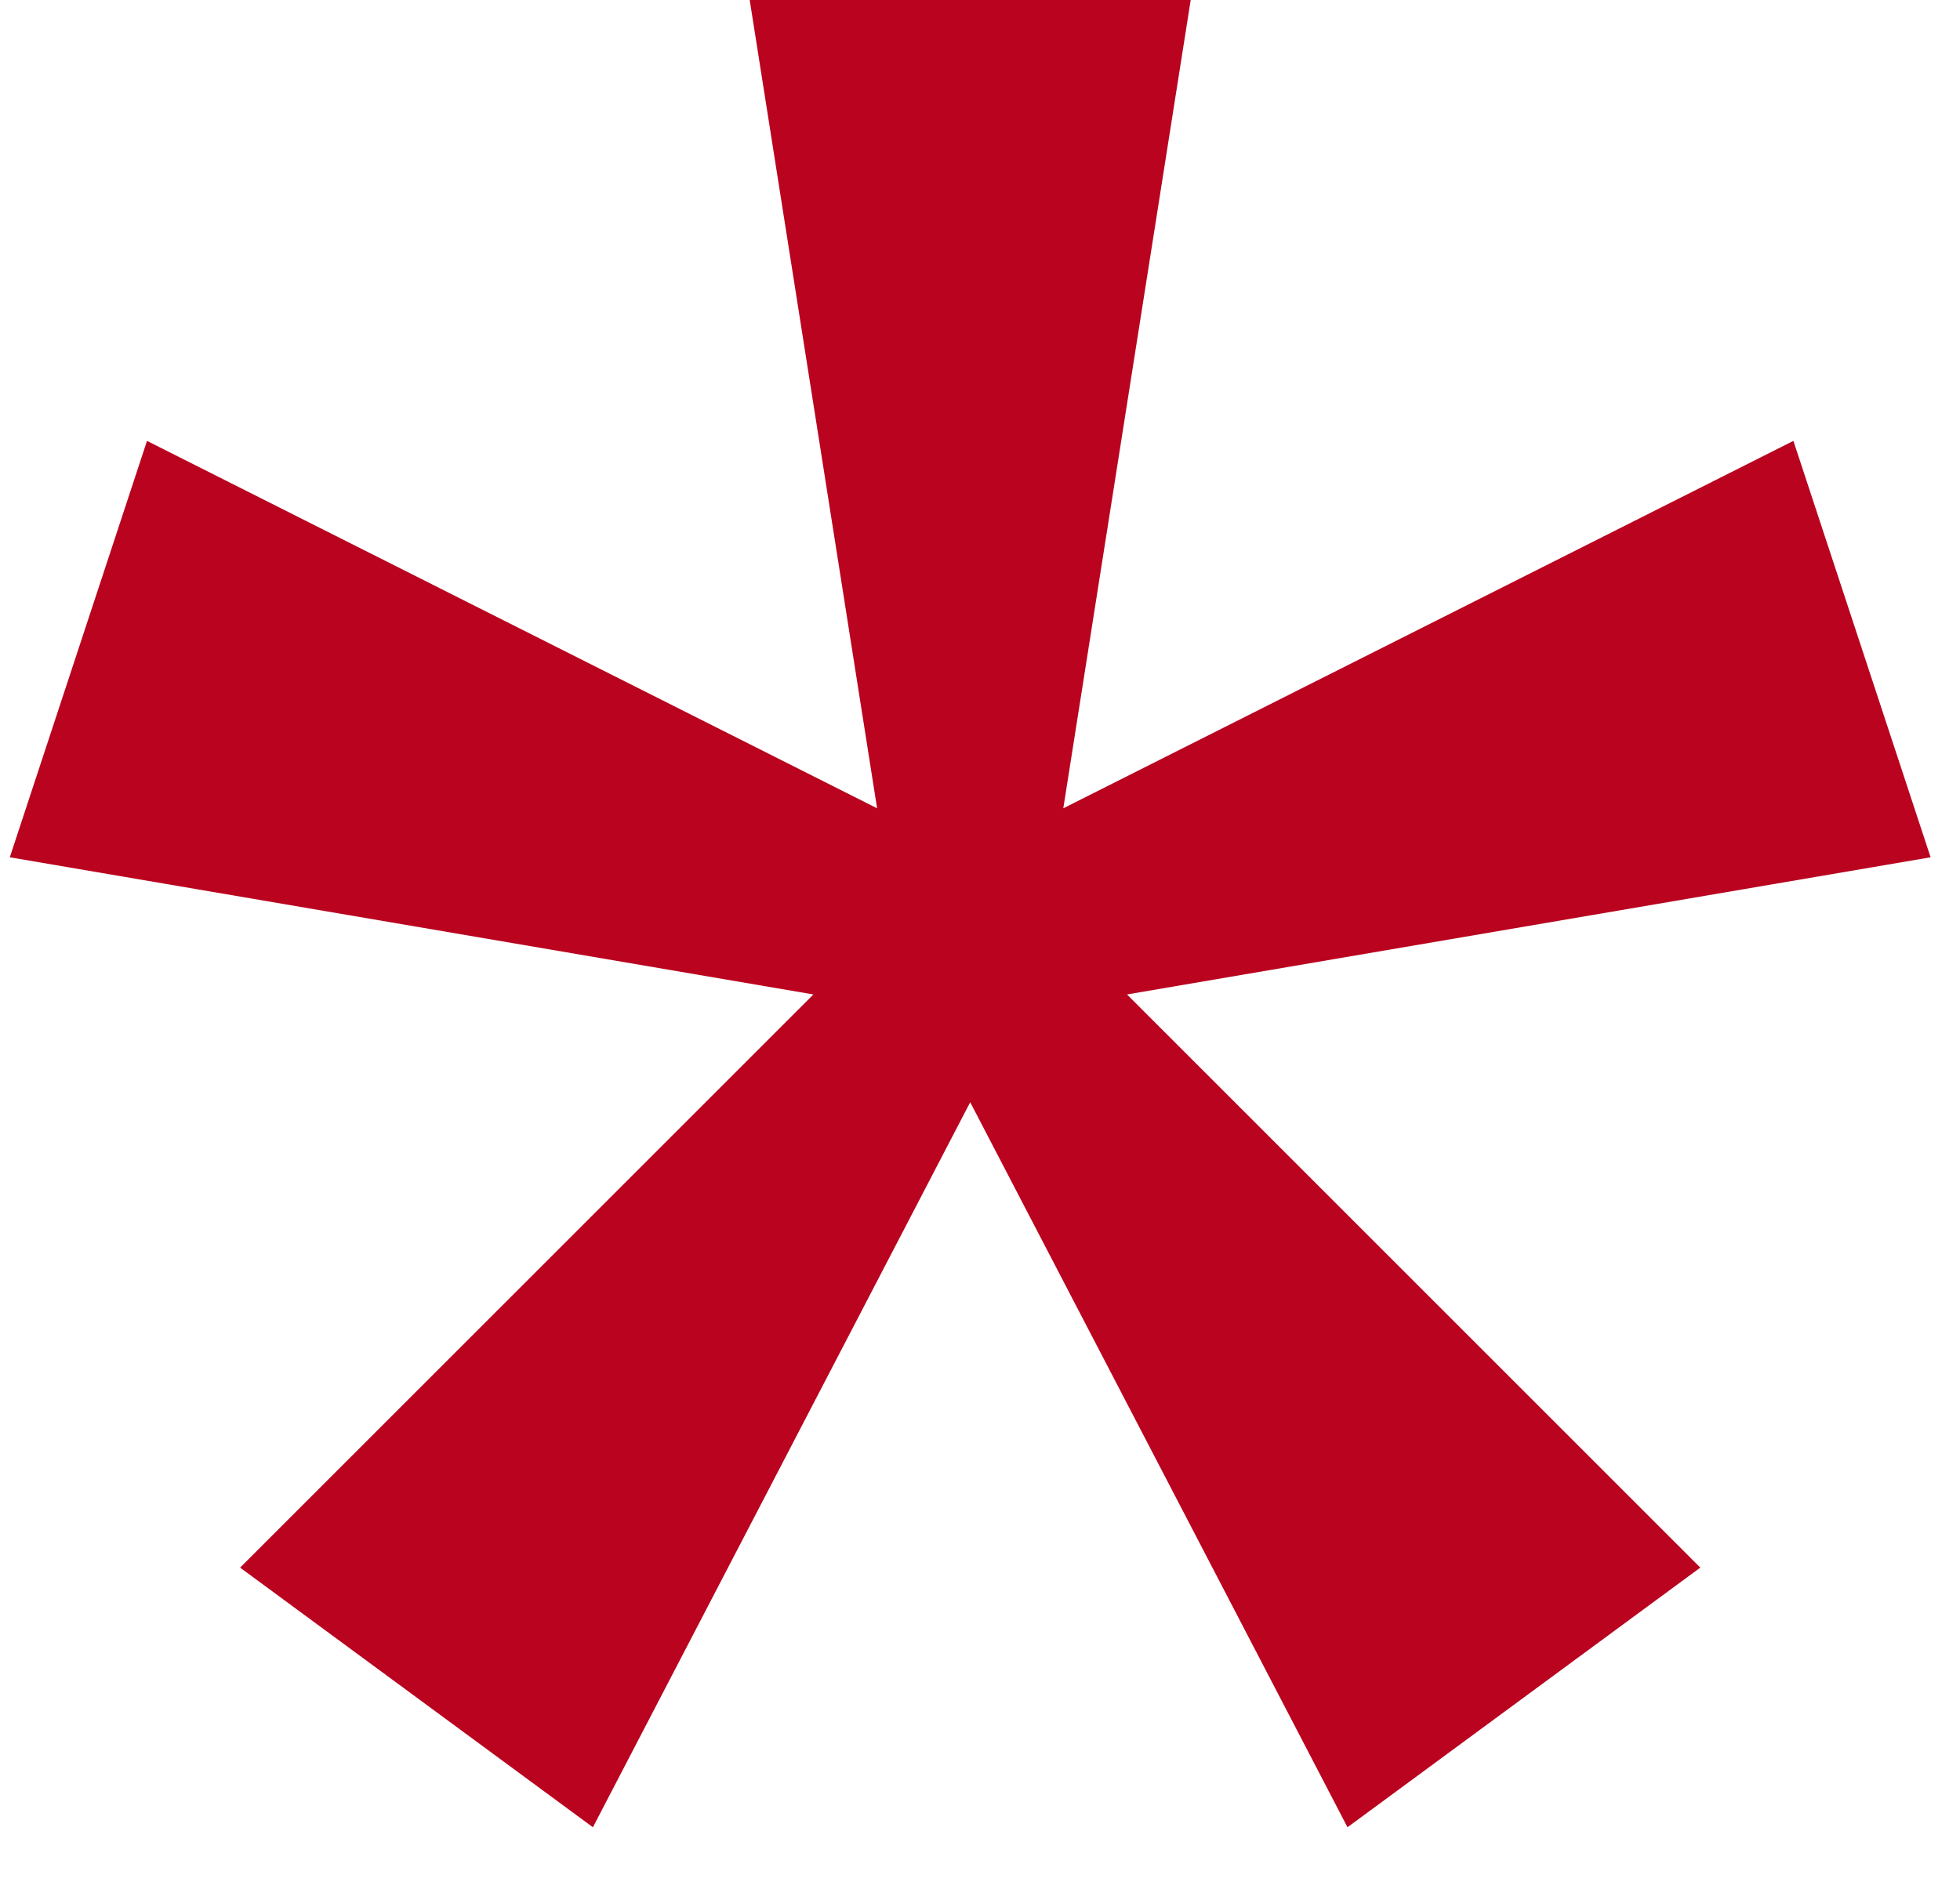 <?xml version="1.0" encoding="UTF-8"?> <svg xmlns="http://www.w3.org/2000/svg" width="24" height="23" viewBox="0 0 24 23" fill="none"><path d="M9.18 0H14.58L13.02 9.9L21.96 5.4L23.64 10.5L13.8 12.18L20.82 19.2L16.5 22.38L11.88 13.5L7.26 22.38L2.94 19.2L9.96 12.18L0.12 10.5L1.8 5.4L10.74 9.9L9.18 0Z" fill="#B9031F"></path></svg> 